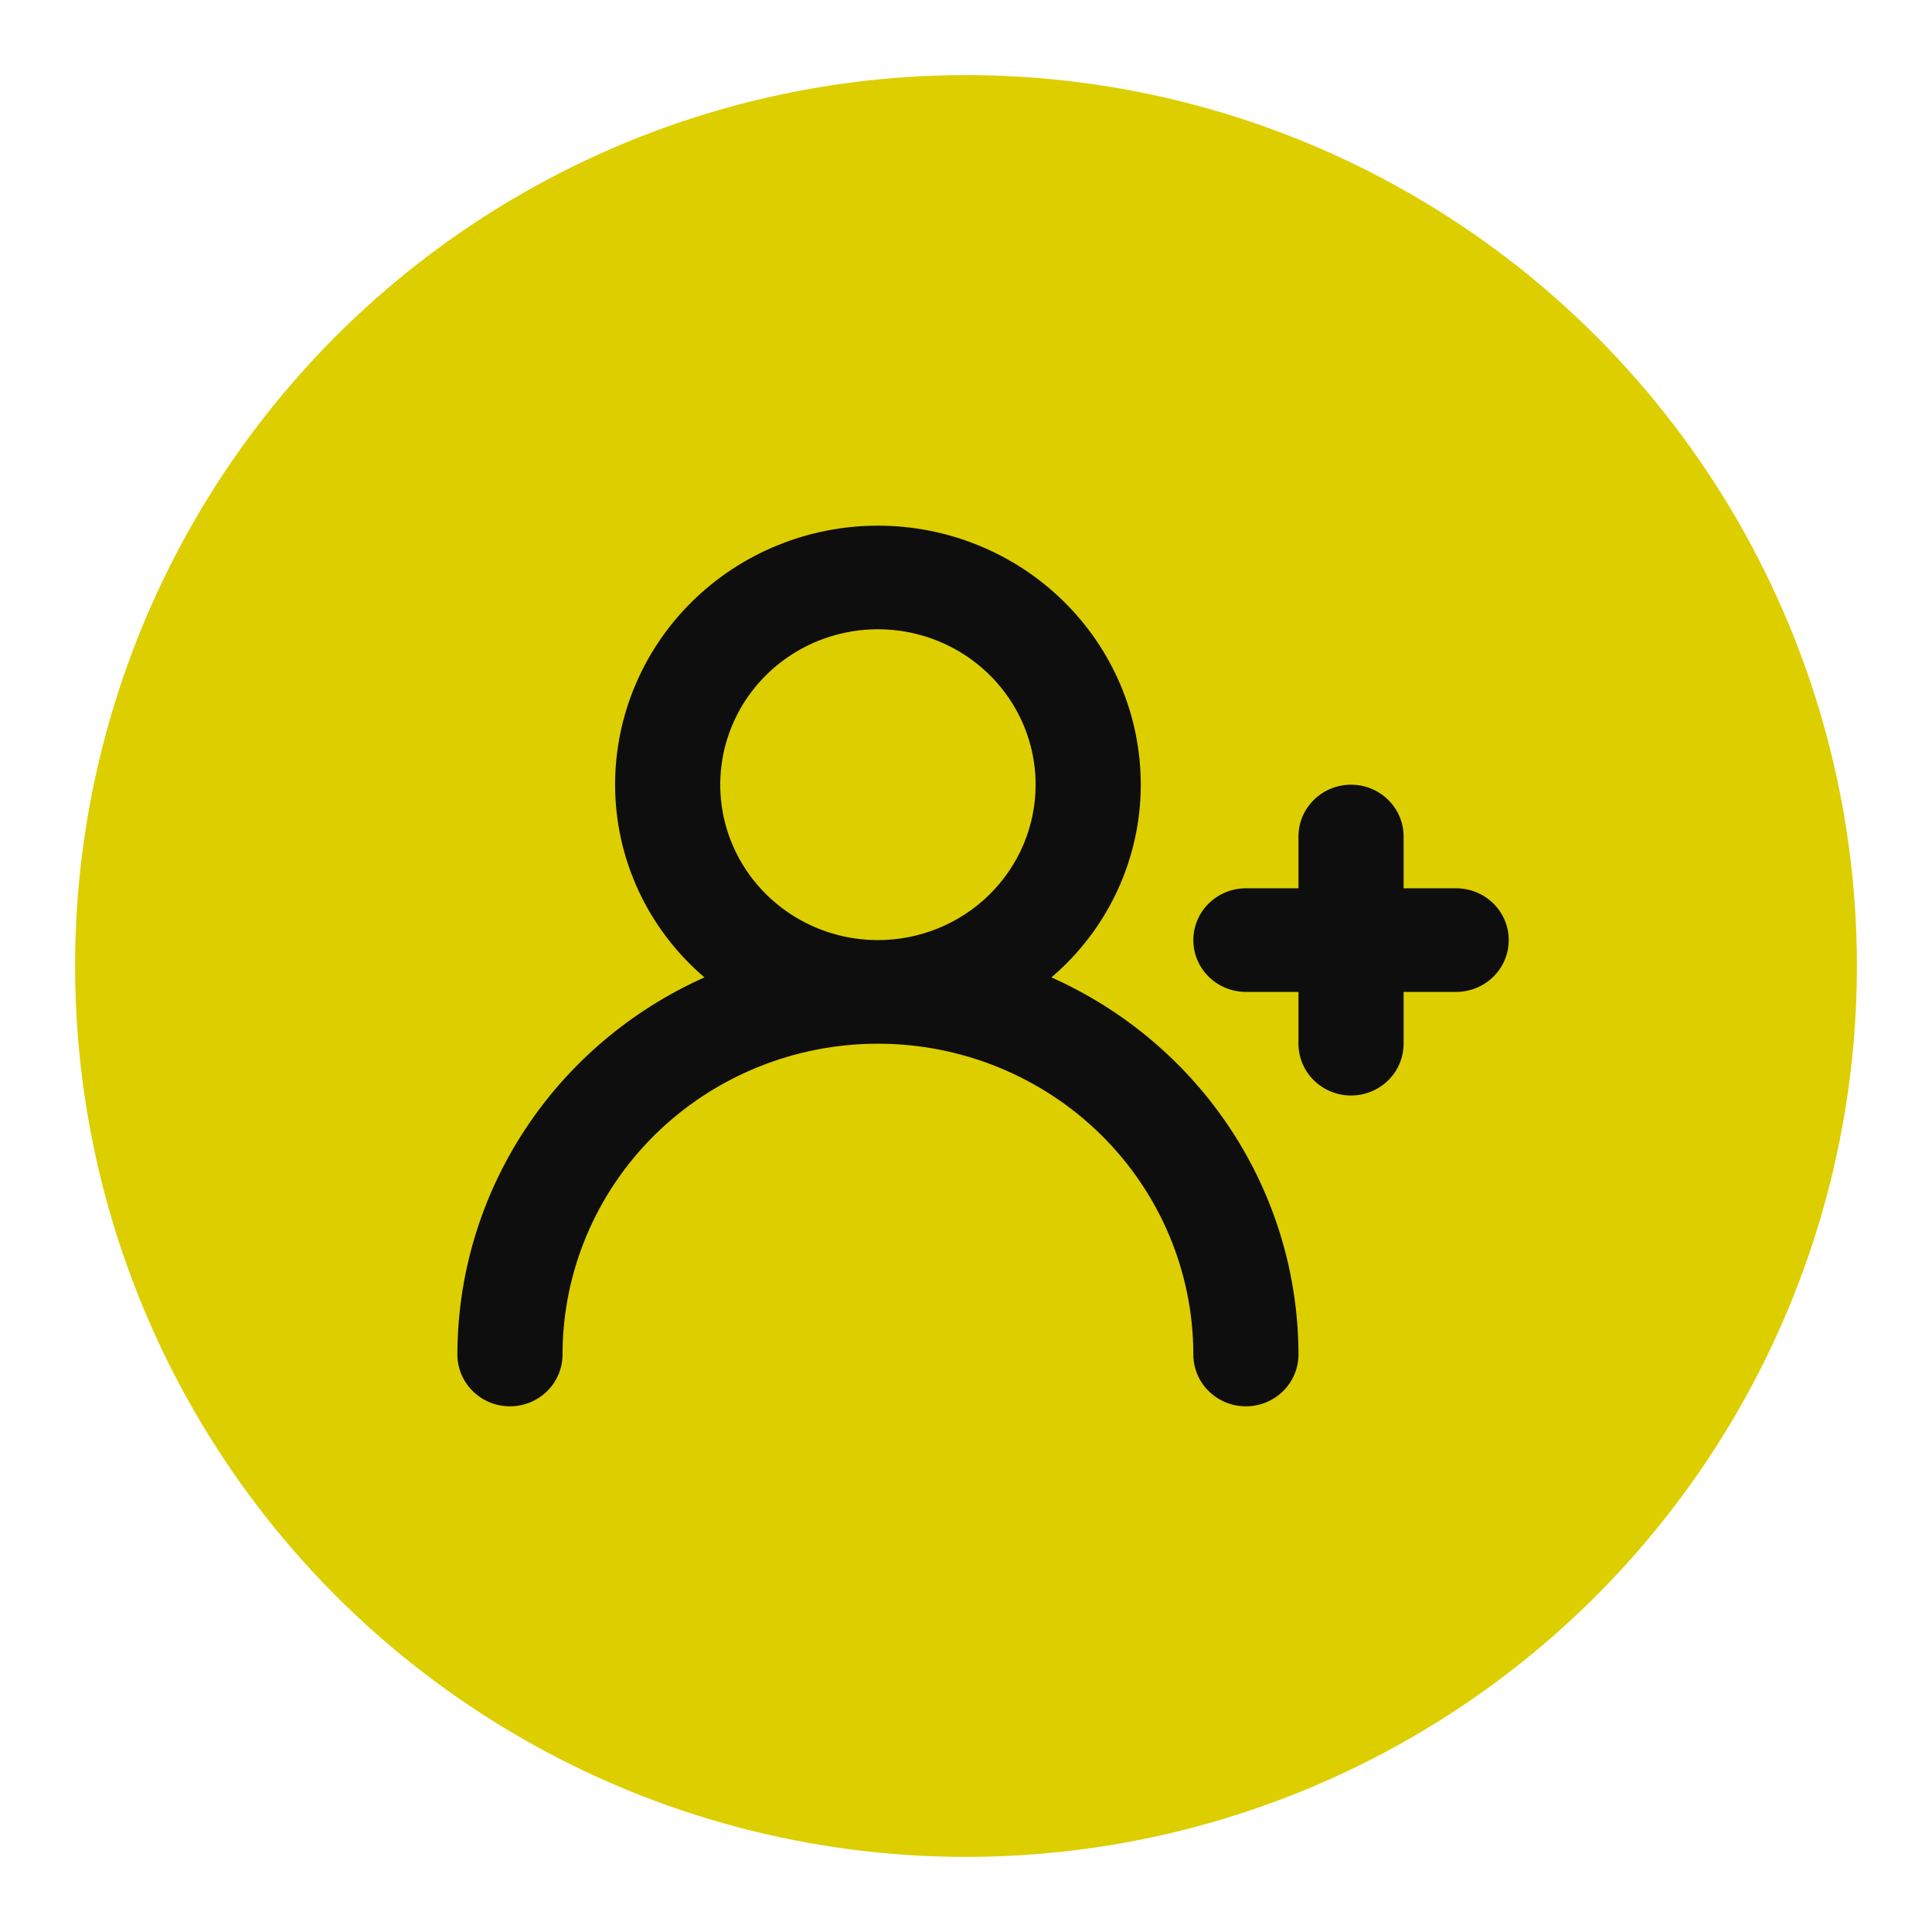 <svg width="283" height="283" viewBox="0 0 283 283" fill="none" xmlns="http://www.w3.org/2000/svg">
<g filter="url(#filter0_d_2014_53)">
<circle cx="141.5" cy="141.5" r="130.5" fill="#DDCE00"/>
</g>
<path d="M213.3 130.118H205.6V122.529C205.6 120.517 204.789 118.587 203.345 117.164C201.901 115.741 199.942 114.941 197.9 114.941C195.858 114.941 193.899 115.741 192.455 117.164C191.011 118.587 190.2 120.517 190.2 122.529V130.118H182.5C180.458 130.118 178.499 130.917 177.055 132.34C175.611 133.763 174.8 135.693 174.8 137.706C174.8 139.718 175.611 141.649 177.055 143.072C178.499 144.495 180.458 145.294 182.5 145.294H190.2V152.882C190.2 154.895 191.011 156.825 192.455 158.248C193.899 159.671 195.858 160.471 197.9 160.471C199.942 160.471 201.901 159.671 203.345 158.248C204.789 156.825 205.6 154.895 205.6 152.882V145.294H213.3C215.342 145.294 217.301 144.495 218.745 143.072C220.189 141.649 221 139.718 221 137.706C221 135.693 220.189 133.763 218.745 132.34C217.301 130.917 215.342 130.118 213.3 130.118ZM154.01 143.169C158.119 139.665 161.414 135.33 163.673 130.459C165.931 125.589 167.1 120.296 167.1 114.941C167.1 104.879 163.044 95.228 155.824 88.113C148.603 80.997 138.811 77 128.6 77C118.389 77 108.597 80.997 101.376 88.113C94.156 95.228 90.1 104.879 90.1 114.941C90.1 120.296 91.269 125.589 93.528 130.459C95.786 135.33 99.082 139.665 103.19 143.169C92.411 147.979 83.266 155.747 76.848 165.544C70.43 175.34 67.011 186.751 67 198.412C67 200.424 67.811 202.354 69.255 203.777C70.699 205.201 72.658 206 74.7 206C76.742 206 78.701 205.201 80.145 203.777C81.589 202.354 82.4 200.424 82.4 198.412C82.4 186.337 87.267 174.756 95.932 166.218C104.596 157.679 116.347 152.882 128.6 152.882C140.853 152.882 152.604 157.679 161.268 166.218C169.933 174.756 174.8 186.337 174.8 198.412C174.8 200.424 175.611 202.354 177.055 203.777C178.499 205.201 180.458 206 182.5 206C184.542 206 186.501 205.201 187.945 203.777C189.389 202.354 190.2 200.424 190.2 198.412C190.189 186.751 186.77 175.34 180.352 165.544C173.934 155.747 164.789 147.979 154.01 143.169ZM128.6 137.706C124.031 137.706 119.565 136.371 115.766 133.869C111.968 131.368 109.007 127.813 107.258 123.653C105.51 119.493 105.053 114.916 105.944 110.5C106.835 106.084 109.035 102.028 112.266 98.844C115.496 95.66 119.612 93.492 124.093 92.614C128.574 91.736 133.219 92.186 137.44 93.909C141.661 95.632 145.269 98.55 147.807 102.294C150.345 106.037 151.7 110.439 151.7 114.941C151.7 120.979 149.266 126.769 144.934 131.038C140.602 135.307 134.727 137.706 128.6 137.706Z" fill="#0E0E0E"/>
<defs>
<filter id="filter0_d_2014_53" x="0" y="0" width="283" height="283" filterUnits="userSpaceOnUse" color-interpolation-filters="sRGB">
<feFlood flood-opacity="0" result="BackgroundImageFix"/>
<feColorMatrix in="SourceAlpha" type="matrix" values="0 0 0 0 0 0 0 0 0 0 0 0 0 0 0 0 0 0 127 0" result="hardAlpha"/>
<feMorphology radius="4" operator="dilate" in="SourceAlpha" result="effect1_dropShadow_2014_53"/>
<feOffset/>
<feGaussianBlur stdDeviation="3.5"/>
<feComposite in2="hardAlpha" operator="out"/>
<feColorMatrix type="matrix" values="0 0 0 0 0 0 0 0 0 0 0 0 0 0 0 0 0 0 0.25 0"/>
<feBlend mode="normal" in2="BackgroundImageFix" result="effect1_dropShadow_2014_53"/>
<feBlend mode="normal" in="SourceGraphic" in2="effect1_dropShadow_2014_53" result="shape"/>
</filter>
</defs>
</svg>
